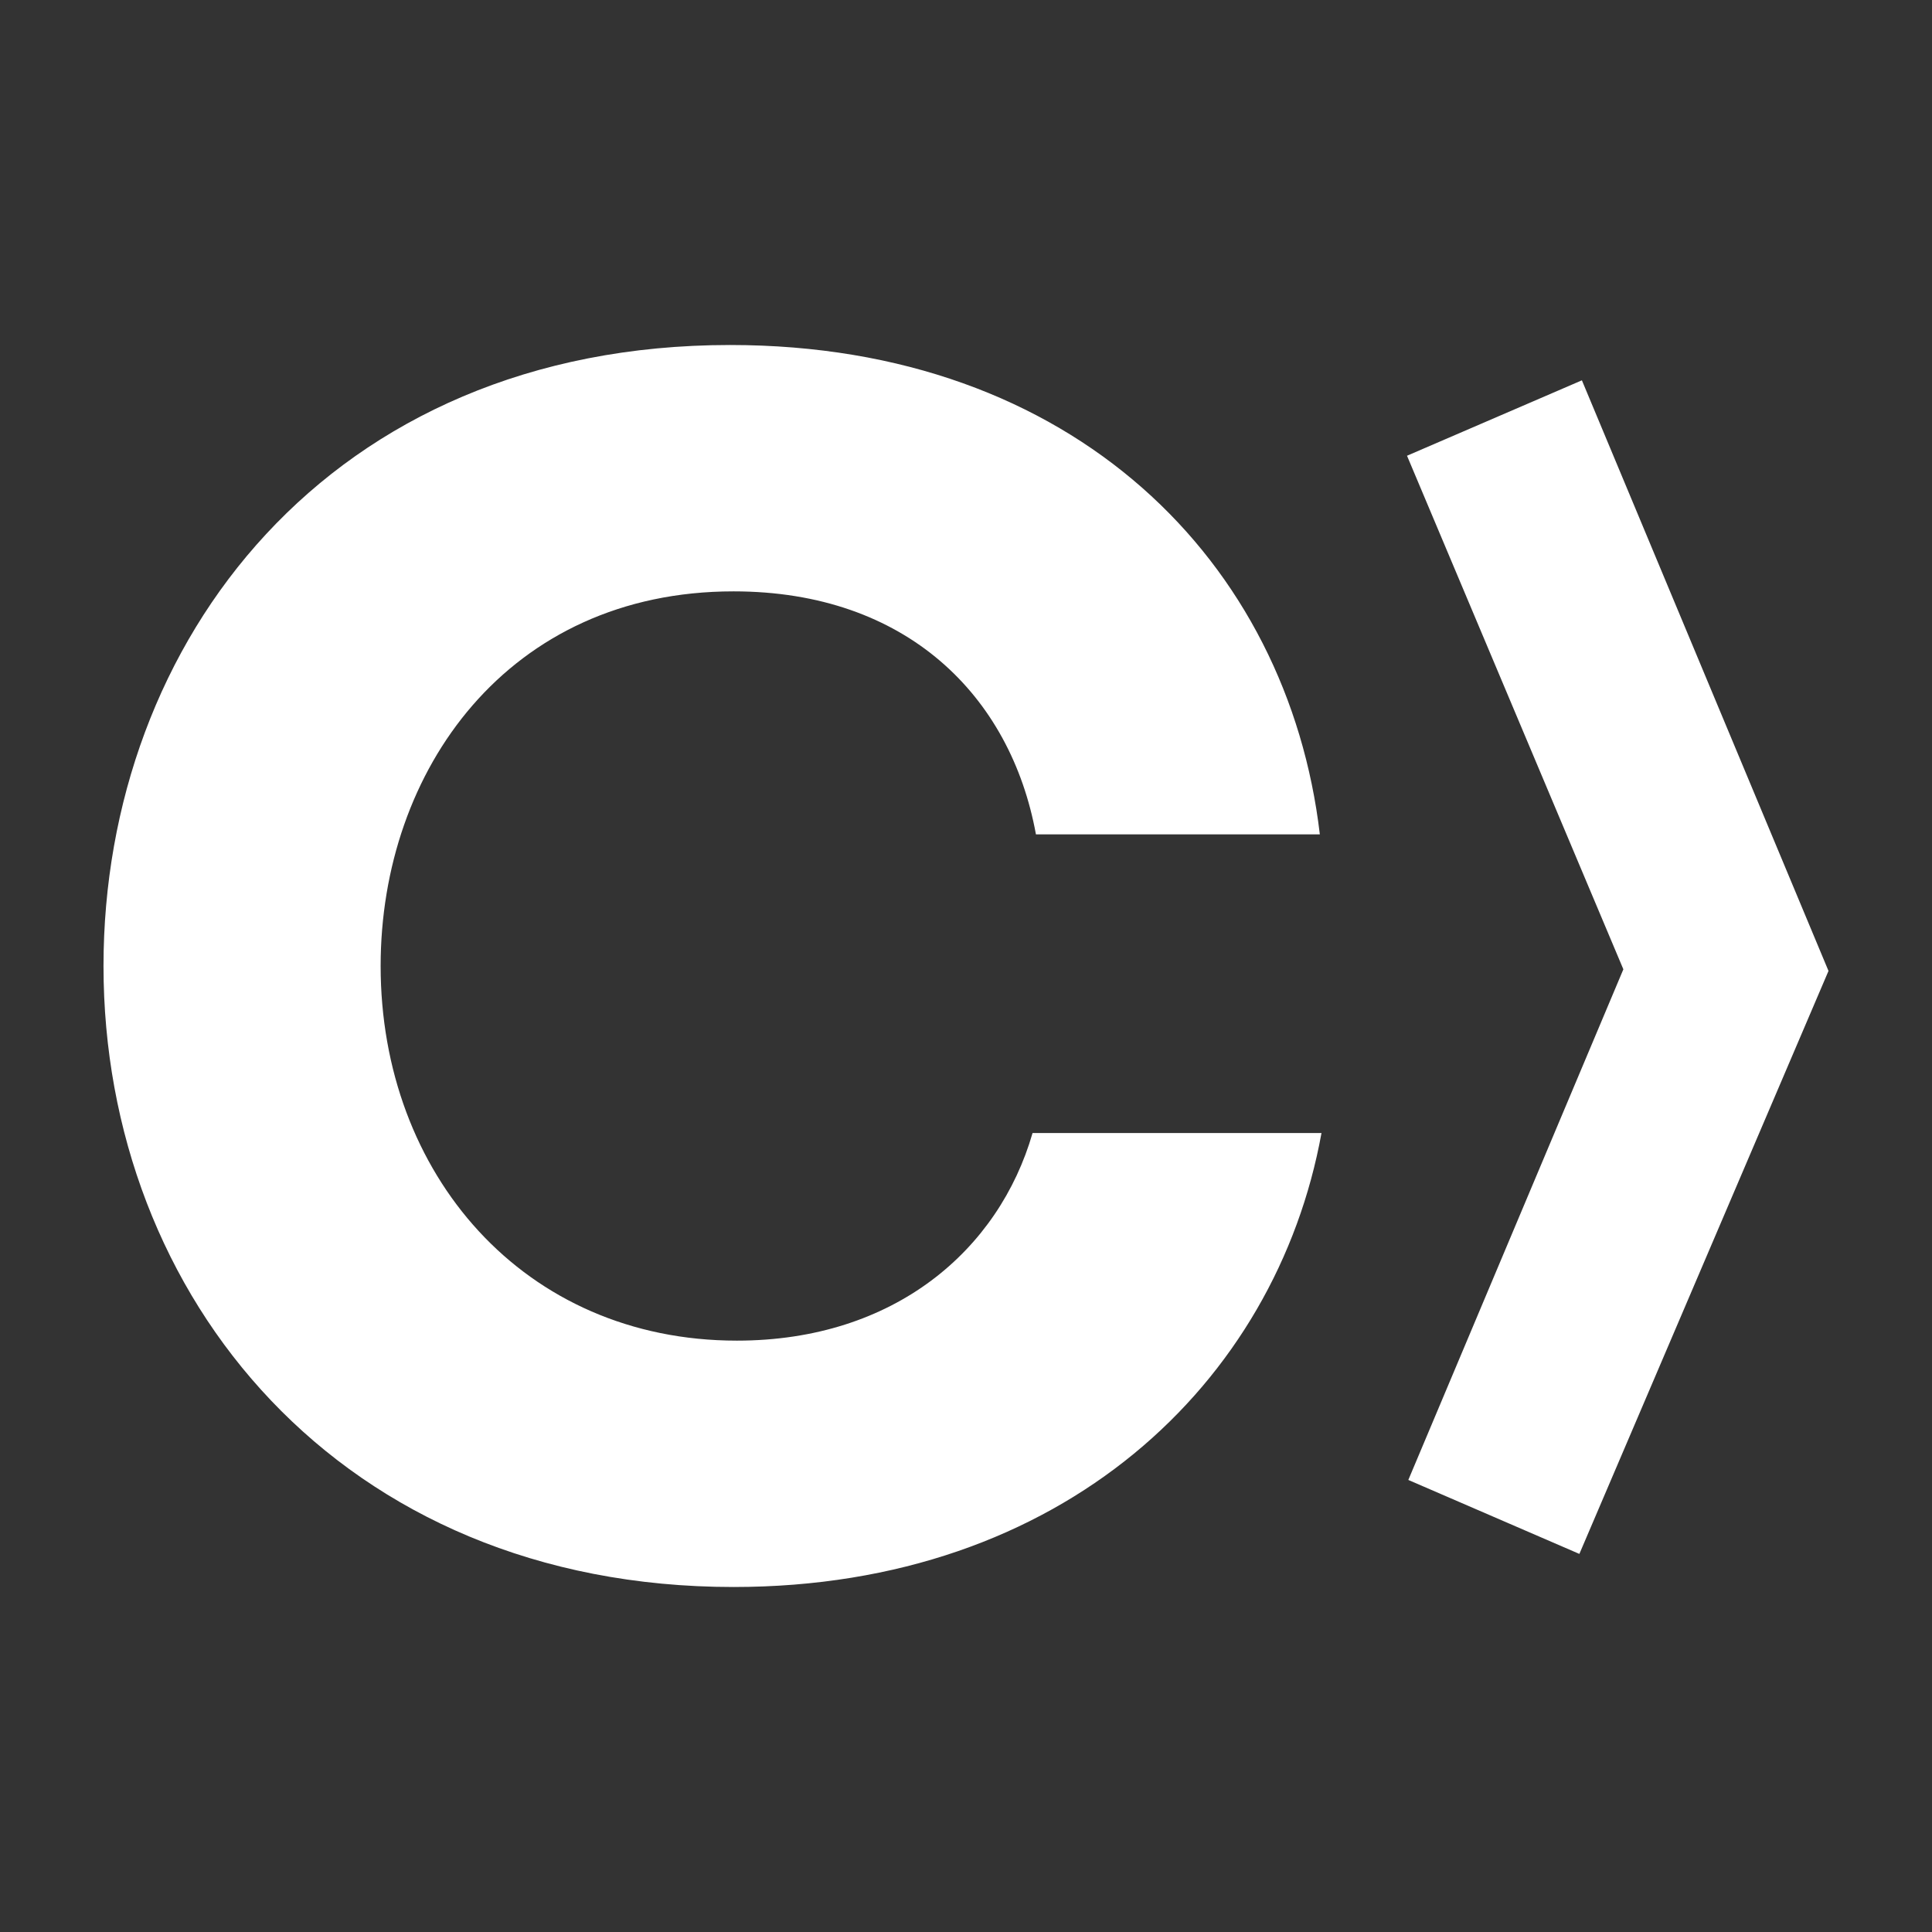 <svg width="56" height="56" viewBox="0 0 56 56" fill="none" xmlns="http://www.w3.org/2000/svg">
<rect x="0" y="0" width="56" height="56" fill="#333333" stroke="none"/>
<path d="M21.358 38.859C15.175 38.859 11.033 34.017 11.033 28C11.033 22.325 14.733 17.141 21.262 17.141C26.277 17.141 29.296 20.173 30.027 24.184H38.256C37.331 16.308 31.146 10 21.163 10C9.523 10 3 18.608 3 28C3 37.587 9.865 46 21.262 46C30.804 46 36.99 40.08 38.304 32.842H29.929C28.956 36.218 25.938 38.859 21.358 38.859ZM53 28.143L45.779 45.041L40.821 42.897L47.054 28.096L40.783 13.21L45.852 11.024L53 28.143Z" fill="white"/>
</svg>
